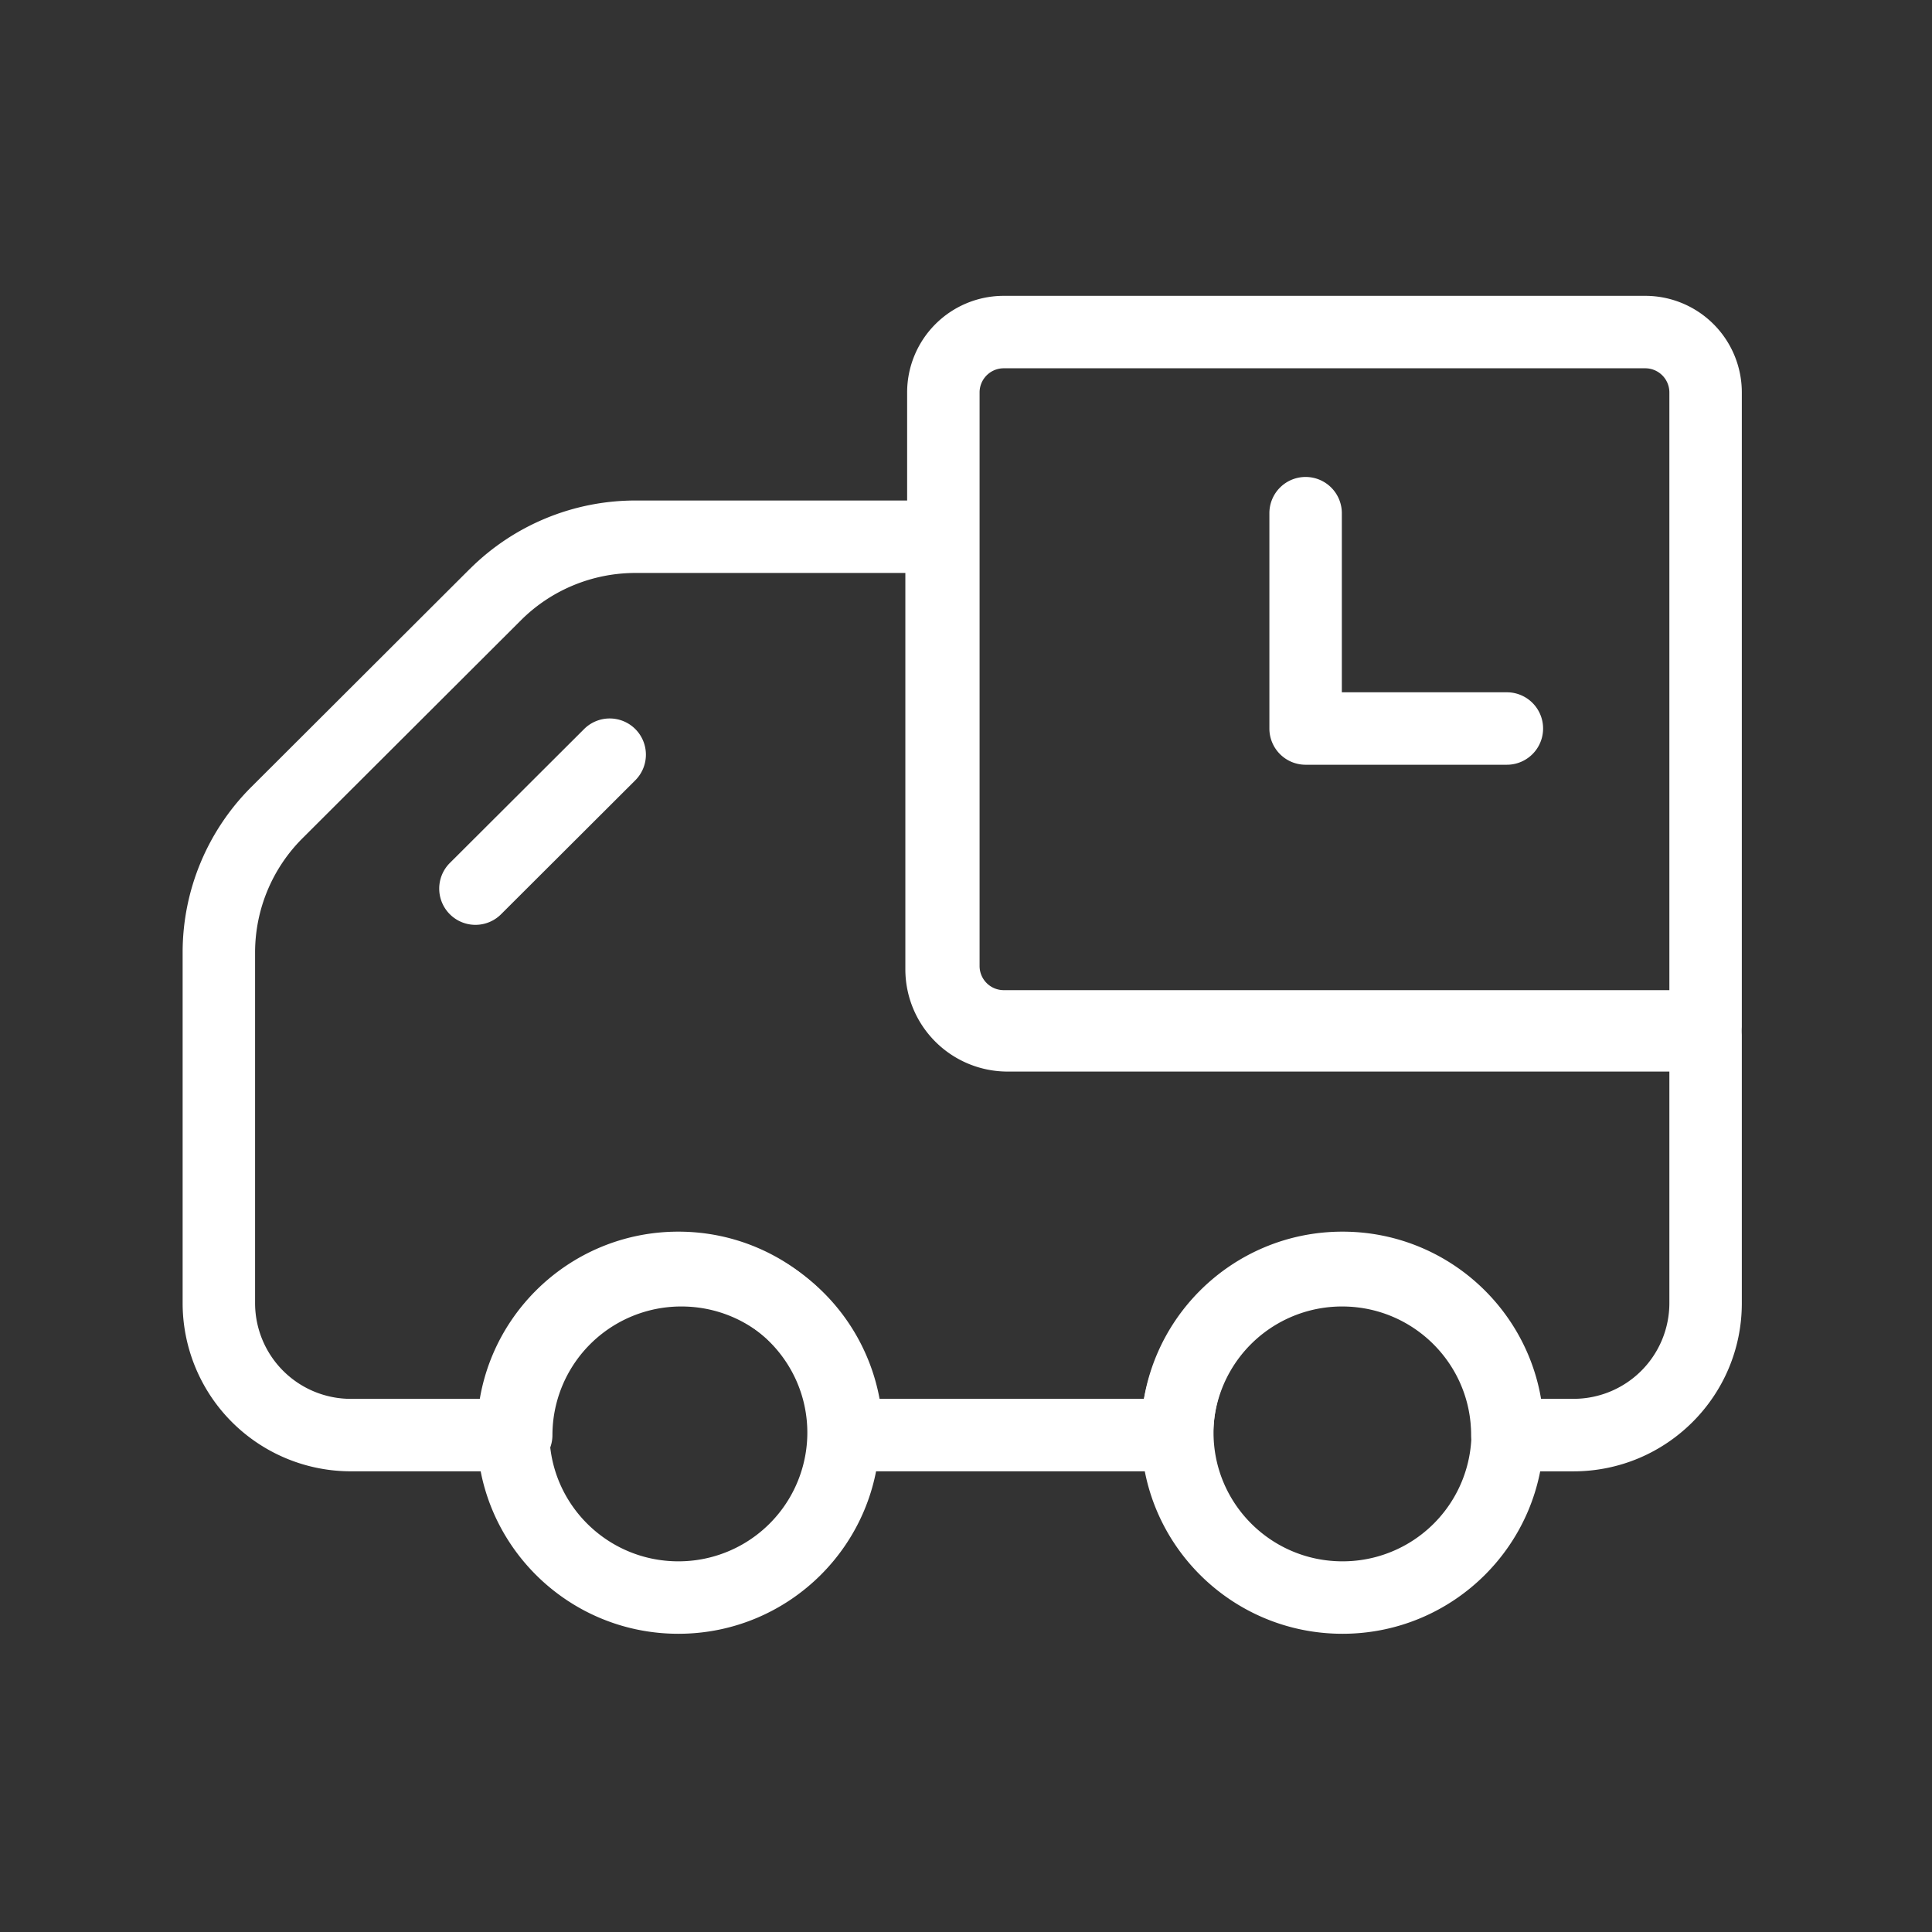 <?xml version="1.0" standalone="no"?><!DOCTYPE svg PUBLIC "-//W3C//DTD SVG 1.1//EN" "http://www.w3.org/Graphics/SVG/1.1/DTD/svg11.dtd"><svg t="1711510315119" class="icon" viewBox="0 0 1024 1024" version="1.1" xmlns="http://www.w3.org/2000/svg" p-id="11976" xmlns:xlink="http://www.w3.org/1999/xlink" width="200" height="200"><rect x="0" y="0" width="1024" height="1024" fill="#333333" stroke="none"/><path d="M336.816 303.68c-22.784 0-44.64 9.024-60.72 25.088l-115.76 115.52A85.536 85.536 0 0 0 135.2 504.8v185.92a50.768 50.768 0 0 0 50.848 50.704h70.08a106.736 106.736 0 0 1 105.024-87.376 106.736 106.736 0 0 1 105.04 87.36h140.16a106.736 106.736 0 0 1 105.024-87.36 106.736 106.736 0 0 1 105.024 87.36h17.552a50.768 50.768 0 0 0 50.848-50.688v-122.768H534.08a54.192 54.192 0 0 1-54.224-54.144V303.68h-143.04z m-87.84-2.08a124.384 124.384 0 0 1 87.84-36.32h162.24a19.2 19.2 0 0 1 19.2 19.2v229.344c0 8.64 7.04 15.744 15.824 15.744H904a19.2 19.2 0 0 1 19.2 19.2v141.968c0 49.248-40 89.104-89.248 89.104h-35.024a19.2 19.2 0 0 1-19.2-19.2c0-37.616-30.56-68.176-68.352-68.176a68.256 68.256 0 0 0-68.352 68.16 19.2 19.2 0 0 1-19.2 19.2H448.72a19.2 19.2 0 0 1-19.2-19.2c0-37.6-30.56-68.16-68.368-68.16a68.256 68.256 0 0 0-68.352 68.16 19.2 19.2 0 0 1-19.2 19.2h-87.552a89.168 89.168 0 0 1-89.248-89.088v-185.92c0-32.912 13.104-64.464 36.416-87.712l115.744-115.52z" fill="#ffffff" p-id="11977"></path><path d="M359.552 691.2a68.256 68.256 0 0 0-68.352 68.16c0 37.616 30.56 68.176 68.352 68.176a68.256 68.256 0 0 0 68.352-68.16c0-37.616-30.56-68.176-68.352-68.176zM252.8 759.36c0-58.88 47.84-106.56 106.752-106.56 58.928 0 106.752 47.68 106.752 106.56 0 58.896-47.84 106.576-106.752 106.576-58.912 0-106.752-47.68-106.752-106.56zM711.552 691.2a68.256 68.256 0 0 0-68.352 68.16c0 37.616 30.56 68.176 68.352 68.176a68.256 68.256 0 0 0 68.368-68.16c0-37.616-30.56-68.176-68.368-68.176zM604.8 759.36c0-58.88 47.84-106.56 106.752-106.56 58.928 0 106.752 47.68 106.752 106.56 0 58.896-47.84 106.576-106.752 106.576-58.912 0-106.752-47.68-106.752-106.56zM336.736 386.432a19.2 19.2 0 0 1-0.032 27.152l-71.136 70.992a19.2 19.2 0 0 1-27.136-27.184l71.152-70.976a19.2 19.2 0 0 1 27.152 0.016zM480.8 208a51.2 51.2 0 0 1 51.2-51.2H872a51.2 51.2 0 0 1 51.2 51.2v336a19.2 19.2 0 0 1-19.2 19.2H532a51.2 51.2 0 0 1-51.2-51.2V208z m51.2-12.8a12.8 12.8 0 0 0-12.8 12.8v304a12.8 12.8 0 0 0 12.8 12.8H884.8V208a12.8 12.8 0 0 0-12.8-12.8H532z" fill="#ffffff" p-id="11978"></path><path d="M692 252.8a19.2 19.2 0 0 1 19.2 19.2v94.928h87.472a19.2 19.2 0 1 1 0 38.4H692a19.2 19.2 0 0 1-19.2-19.2V272a19.2 19.2 0 0 1 19.2-19.2z" fill="#ffffff" p-id="11979"></path></svg>
